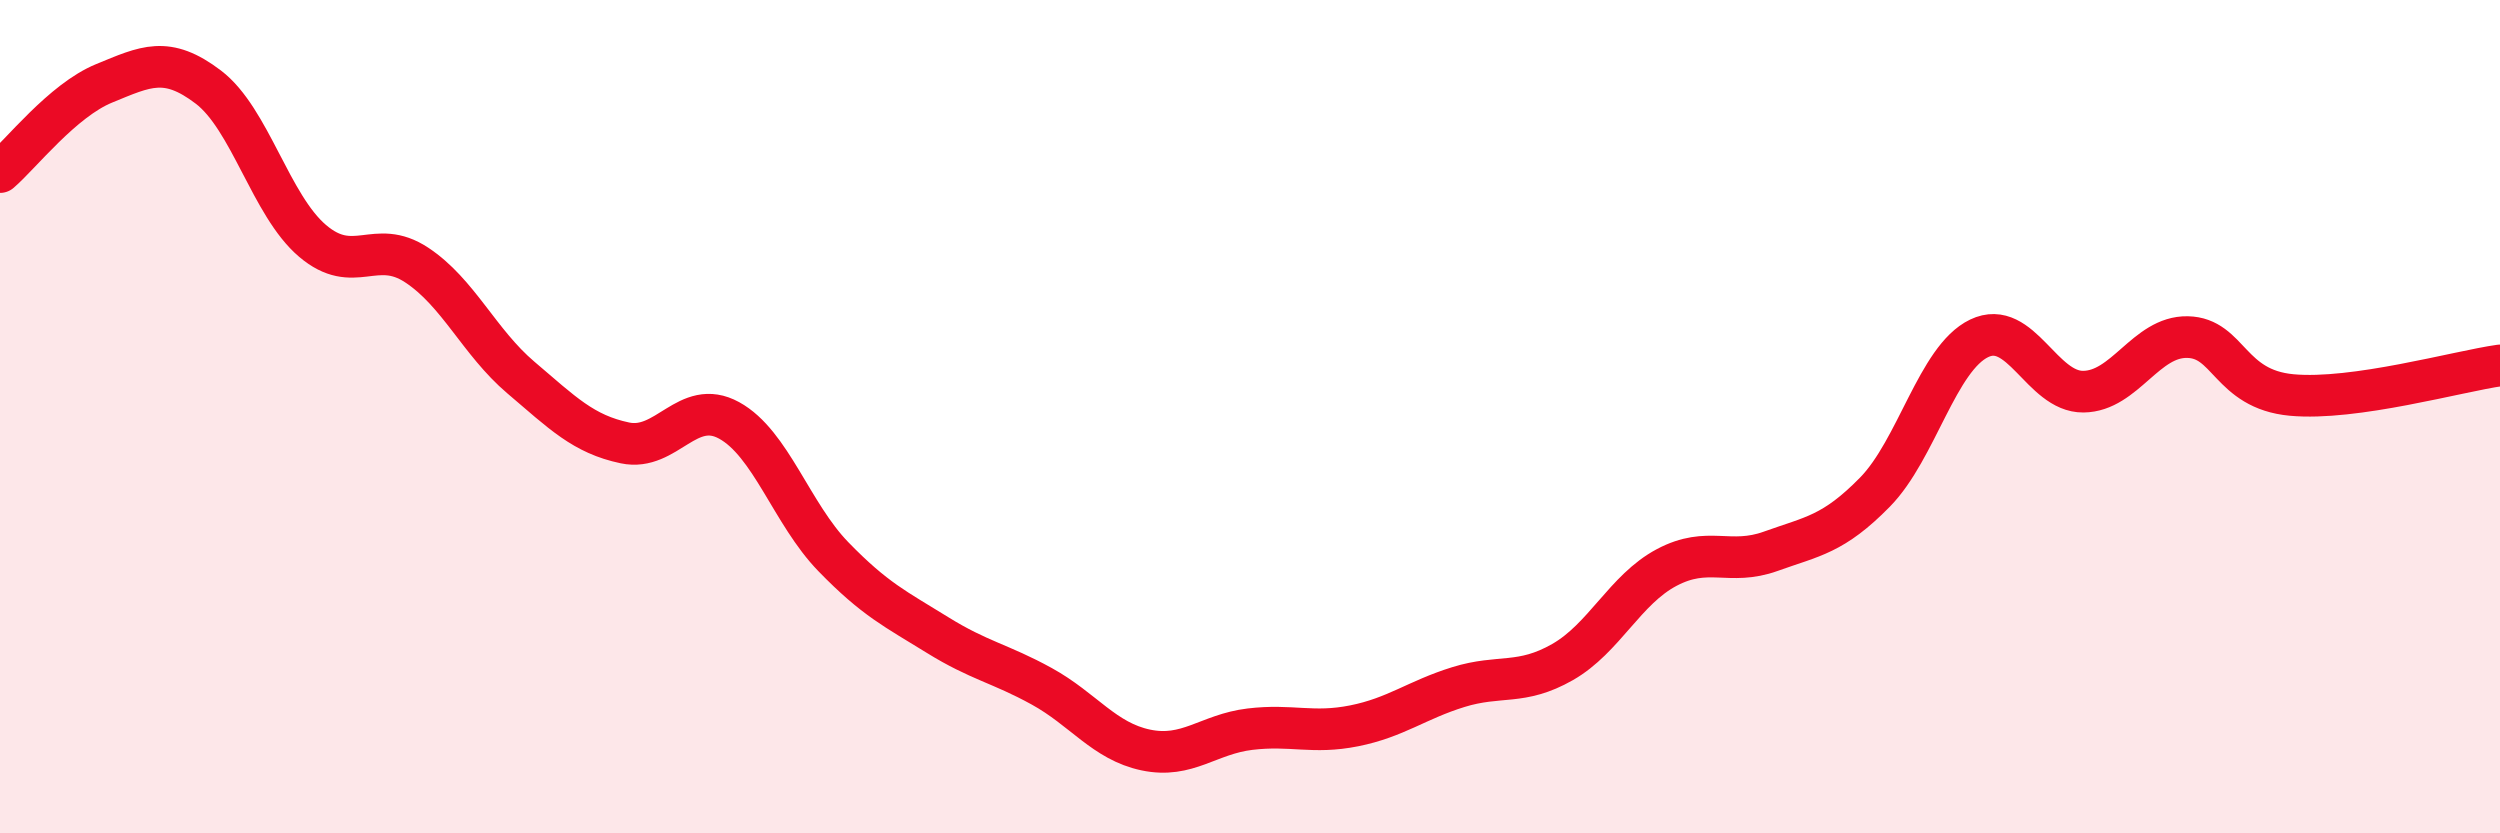 
    <svg width="60" height="20" viewBox="0 0 60 20" xmlns="http://www.w3.org/2000/svg">
      <path
        d="M 0,4.13 C 0.5,3.7 1.5,2.41 2.5,2 C 3.5,1.59 4,1.33 5,2.09 C 6,2.85 6.5,4.93 7.5,5.78 C 8.5,6.63 9,5.7 10,6.36 C 11,7.02 11.5,8.21 12.5,9.06 C 13.5,9.91 14,10.42 15,10.63 C 16,10.84 16.5,9.54 17.5,10.09 C 18.5,10.64 19,12.33 20,13.36 C 21,14.39 21.5,14.62 22.5,15.24 C 23.5,15.86 24,15.92 25,16.47 C 26,17.02 26.5,17.79 27.5,18 C 28.5,18.21 29,17.62 30,17.5 C 31,17.38 31.5,17.62 32.5,17.42 C 33.5,17.22 34,16.8 35,16.49 C 36,16.18 36.5,16.46 37.5,15.89 C 38.5,15.32 39,14.15 40,13.62 C 41,13.09 41.5,13.59 42.5,13.23 C 43.5,12.87 44,12.83 45,11.81 C 46,10.79 46.5,8.6 47.5,8.12 C 48.5,7.64 49,9.41 50,9.4 C 51,9.39 51.5,8.07 52.5,8.09 C 53.5,8.11 53.5,9.34 55,9.48 C 56.5,9.62 59,8.91 60,8.77L60 20L0 20Z"
        fill="#EB0A25"
        opacity="0.1"
        stroke-linecap="round"
        stroke-linejoin="round"
      />
      <path
        d="M 0,4.13 C 0.5,3.7 1.5,2.41 2.5,2 C 3.5,1.59 4,1.33 5,2.09 C 6,2.85 6.5,4.93 7.5,5.78 C 8.5,6.63 9,5.7 10,6.36 C 11,7.02 11.5,8.21 12.5,9.06 C 13.5,9.91 14,10.42 15,10.63 C 16,10.84 16.5,9.54 17.5,10.09 C 18.5,10.64 19,12.33 20,13.36 C 21,14.39 21.5,14.62 22.5,15.24 C 23.5,15.86 24,15.92 25,16.47 C 26,17.02 26.5,17.79 27.5,18 C 28.5,18.21 29,17.62 30,17.5 C 31,17.38 31.5,17.62 32.5,17.42 C 33.5,17.22 34,16.8 35,16.49 C 36,16.18 36.5,16.46 37.5,15.89 C 38.5,15.32 39,14.15 40,13.62 C 41,13.09 41.5,13.59 42.5,13.23 C 43.5,12.87 44,12.83 45,11.81 C 46,10.79 46.5,8.6 47.5,8.12 C 48.5,7.64 49,9.41 50,9.4 C 51,9.39 51.5,8.07 52.5,8.09 C 53.5,8.11 53.5,9.34 55,9.48 C 56.5,9.62 59,8.91 60,8.77"
        stroke="#EB0A25"
        stroke-width="1"
        fill="none"
        stroke-linecap="round"
        stroke-linejoin="round"
      />
    </svg>
  